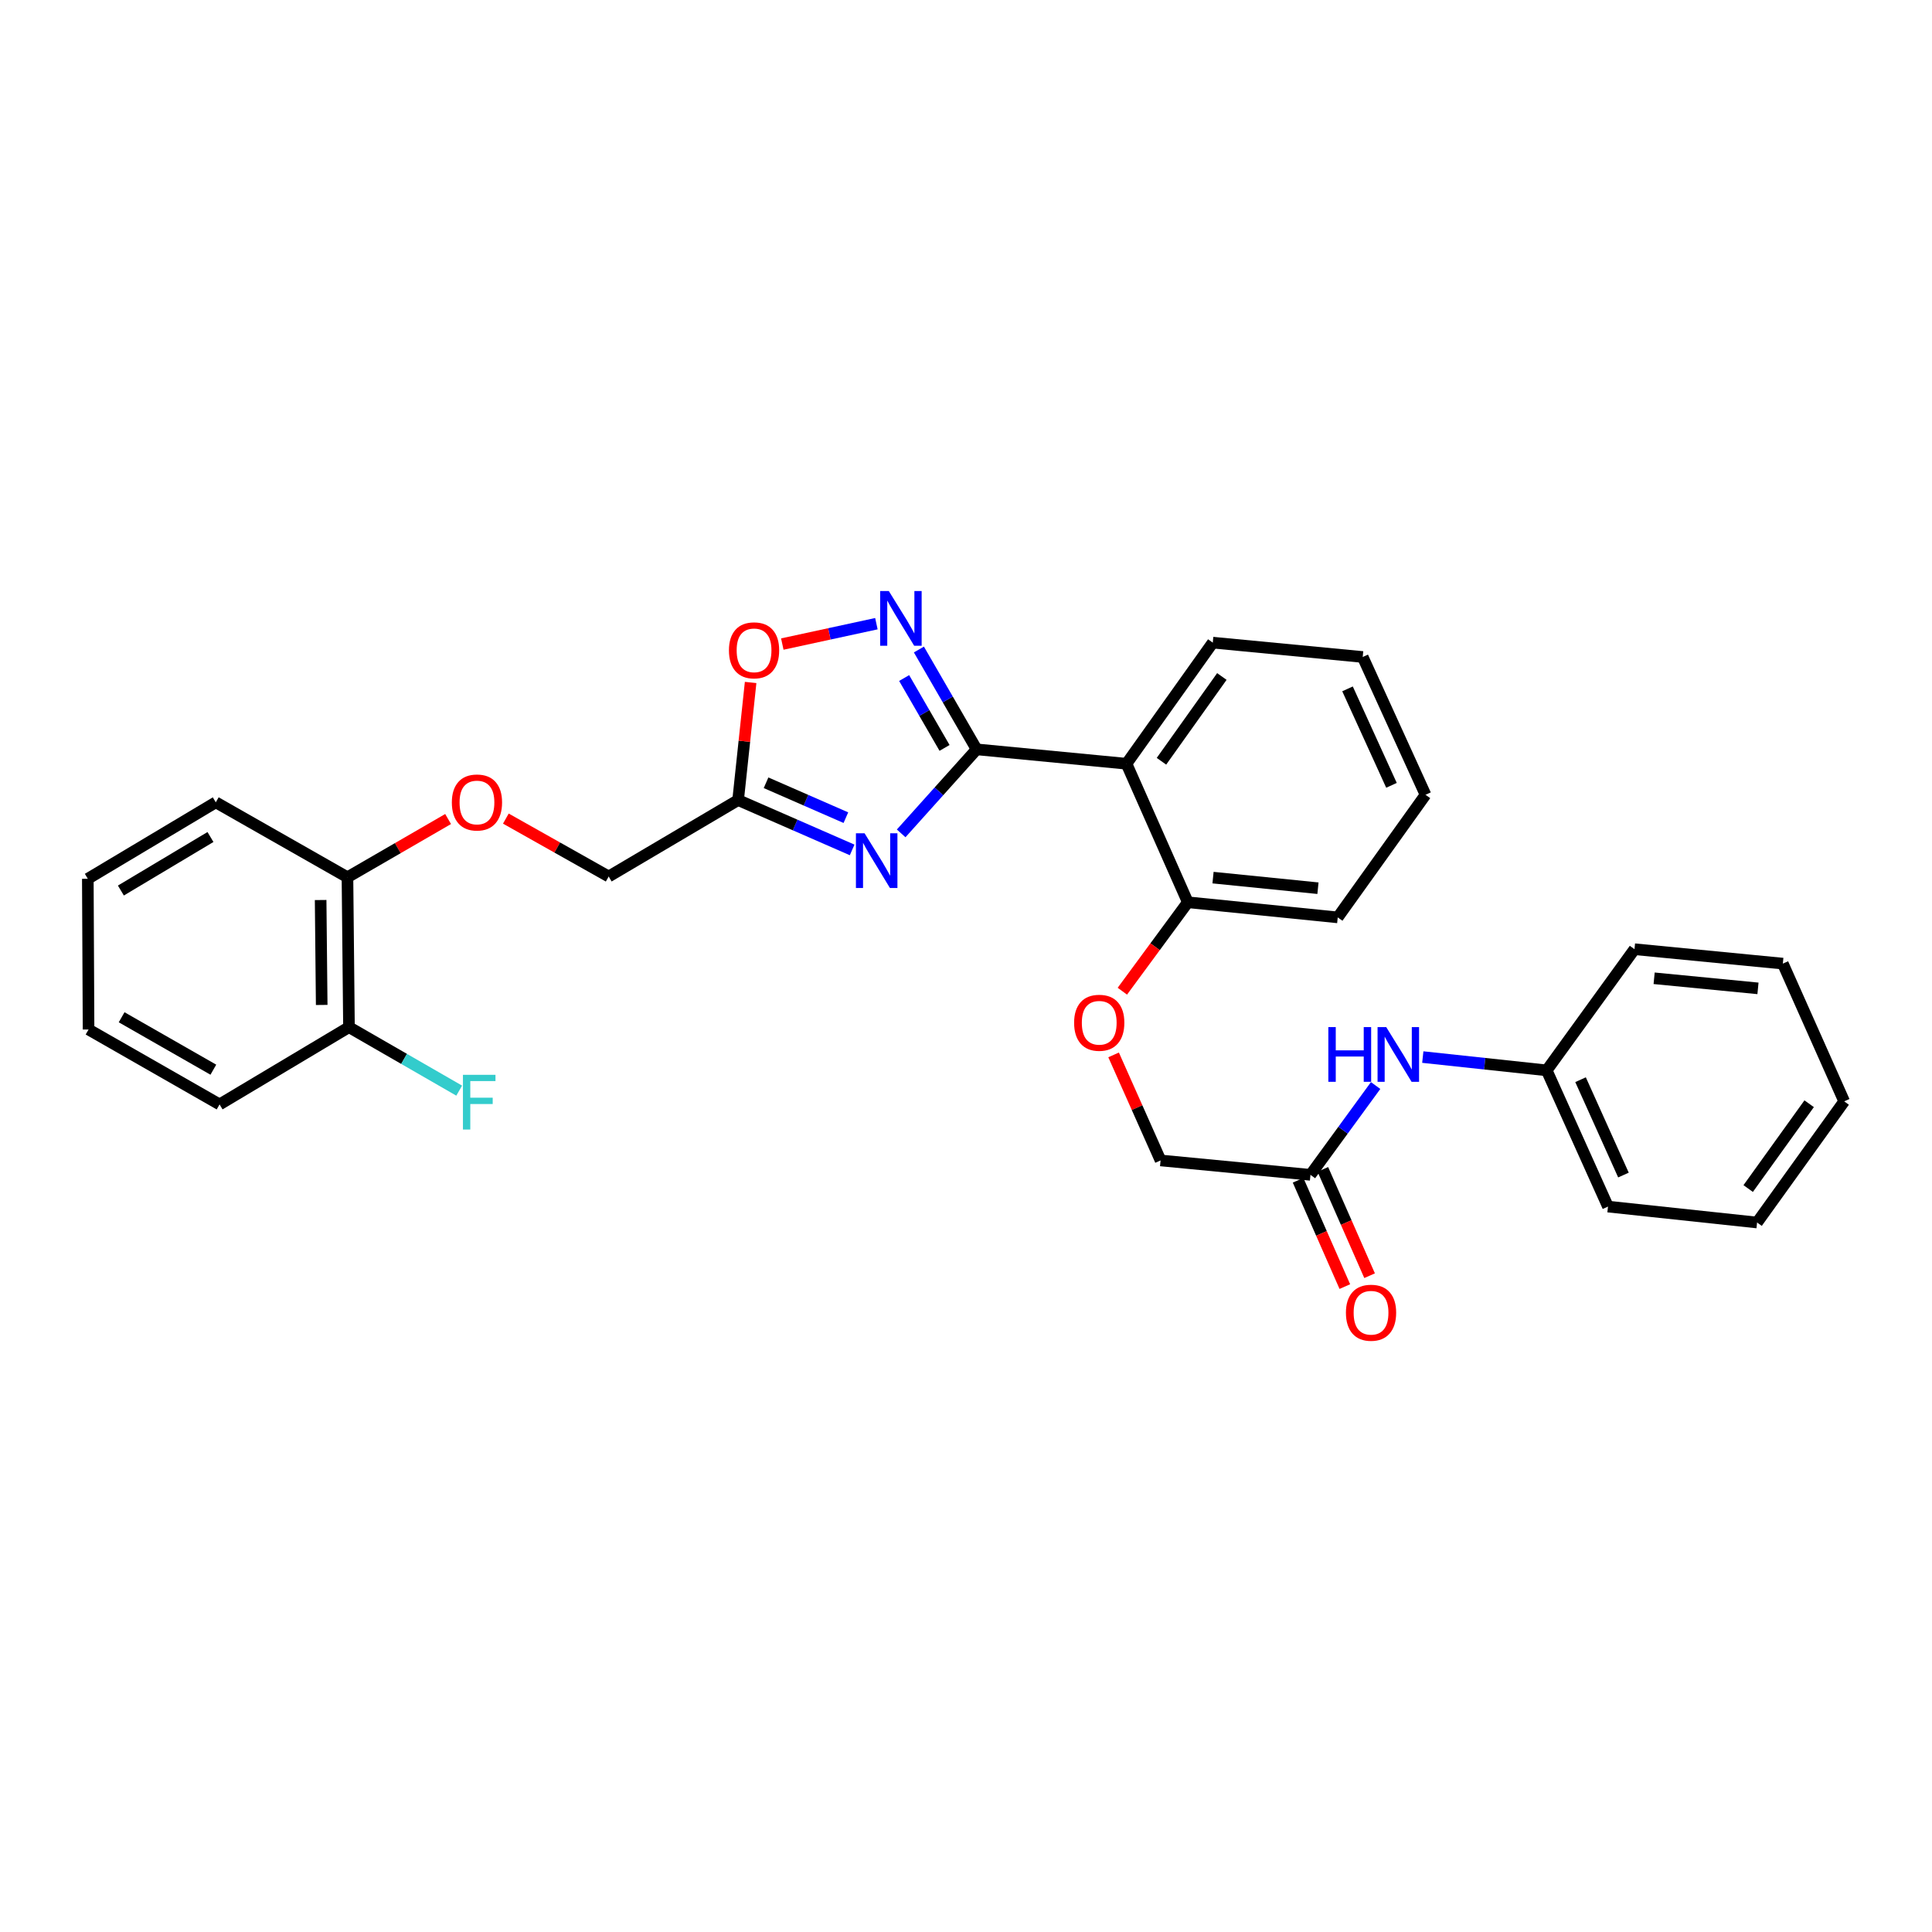 <?xml version='1.0' encoding='iso-8859-1'?>
<svg version='1.1' baseProfile='full'
              xmlns='http://www.w3.org/2000/svg'
                      xmlns:rdkit='http://www.rdkit.org/xml'
                      xmlns:xlink='http://www.w3.org/1999/xlink'
                  xml:space='preserve'
width='1000px' height='1000px' viewBox='0 0 1000 1000'>
<!-- END OF HEADER -->
<rect style='opacity:1.0;fill:#FFFFFF;stroke:none' width='1000' height='1000' x='0' y='0'> </rect>
<path class='bond-0' d='M 505.499,387.864 L 485.971,409.609' style='fill:none;fill-rule:evenodd;stroke:#000000;stroke-width:6px;stroke-linecap:butt;stroke-linejoin:miter;stroke-opacity:1' />
<path class='bond-0' d='M 485.971,409.609 L 466.443,431.354' style='fill:none;fill-rule:evenodd;stroke:#0000FF;stroke-width:6px;stroke-linecap:butt;stroke-linejoin:miter;stroke-opacity:1' />
<path class='bond-1' d='M 505.499,387.864 L 490.561,362.027' style='fill:none;fill-rule:evenodd;stroke:#000000;stroke-width:6px;stroke-linecap:butt;stroke-linejoin:miter;stroke-opacity:1' />
<path class='bond-1' d='M 490.561,362.027 L 475.624,336.189' style='fill:none;fill-rule:evenodd;stroke:#0000FF;stroke-width:6px;stroke-linecap:butt;stroke-linejoin:miter;stroke-opacity:1' />
<path class='bond-1' d='M 488.897,387.12 L 478.441,369.034' style='fill:none;fill-rule:evenodd;stroke:#000000;stroke-width:6px;stroke-linecap:butt;stroke-linejoin:miter;stroke-opacity:1' />
<path class='bond-1' d='M 478.441,369.034 L 467.985,350.948' style='fill:none;fill-rule:evenodd;stroke:#0000FF;stroke-width:6px;stroke-linecap:butt;stroke-linejoin:miter;stroke-opacity:1' />
<path class='bond-2' d='M 505.499,387.864 L 583.069,395.308' style='fill:none;fill-rule:evenodd;stroke:#000000;stroke-width:6px;stroke-linecap:butt;stroke-linejoin:miter;stroke-opacity:1' />
<path class='bond-3' d='M 441.071,439.918 L 411.559,427.016' style='fill:none;fill-rule:evenodd;stroke:#0000FF;stroke-width:6px;stroke-linecap:butt;stroke-linejoin:miter;stroke-opacity:1' />
<path class='bond-3' d='M 411.559,427.016 L 382.047,414.115' style='fill:none;fill-rule:evenodd;stroke:#000000;stroke-width:6px;stroke-linecap:butt;stroke-linejoin:miter;stroke-opacity:1' />
<path class='bond-3' d='M 437.825,423.219 L 417.167,414.188' style='fill:none;fill-rule:evenodd;stroke:#0000FF;stroke-width:6px;stroke-linecap:butt;stroke-linejoin:miter;stroke-opacity:1' />
<path class='bond-3' d='M 417.167,414.188 L 396.508,405.157' style='fill:none;fill-rule:evenodd;stroke:#000000;stroke-width:6px;stroke-linecap:butt;stroke-linejoin:miter;stroke-opacity:1' />
<path class='bond-4' d='M 453.622,322.818 L 429.27,328.091' style='fill:none;fill-rule:evenodd;stroke:#0000FF;stroke-width:6px;stroke-linecap:butt;stroke-linejoin:miter;stroke-opacity:1' />
<path class='bond-4' d='M 429.27,328.091 L 404.919,333.364' style='fill:none;fill-rule:evenodd;stroke:#FF0000;stroke-width:6px;stroke-linecap:butt;stroke-linejoin:miter;stroke-opacity:1' />
<path class='bond-6' d='M 583.069,395.308 L 614.819,467.013' style='fill:none;fill-rule:evenodd;stroke:#000000;stroke-width:6px;stroke-linecap:butt;stroke-linejoin:miter;stroke-opacity:1' />
<path class='bond-17' d='M 583.069,395.308 L 627.73,332.625' style='fill:none;fill-rule:evenodd;stroke:#000000;stroke-width:6px;stroke-linecap:butt;stroke-linejoin:miter;stroke-opacity:1' />
<path class='bond-17' d='M 601.17,394.029 L 632.433,350.151' style='fill:none;fill-rule:evenodd;stroke:#000000;stroke-width:6px;stroke-linecap:butt;stroke-linejoin:miter;stroke-opacity:1' />
<path class='bond-12' d='M 382.047,414.115 L 315.055,453.674' style='fill:none;fill-rule:evenodd;stroke:#000000;stroke-width:6px;stroke-linecap:butt;stroke-linejoin:miter;stroke-opacity:1' />
<path class='bond-30' d='M 382.047,414.115 L 385.284,383.678' style='fill:none;fill-rule:evenodd;stroke:#000000;stroke-width:6px;stroke-linecap:butt;stroke-linejoin:miter;stroke-opacity:1' />
<path class='bond-30' d='M 385.284,383.678 L 388.522,353.24' style='fill:none;fill-rule:evenodd;stroke:#FF0000;stroke-width:6px;stroke-linecap:butt;stroke-linejoin:miter;stroke-opacity:1' />
<path class='bond-5' d='M 678.295,608.09 L 600.709,600.639' style='fill:none;fill-rule:evenodd;stroke:#000000;stroke-width:6px;stroke-linecap:butt;stroke-linejoin:miter;stroke-opacity:1' />
<path class='bond-7' d='M 678.295,608.09 L 695.16,584.98' style='fill:none;fill-rule:evenodd;stroke:#000000;stroke-width:6px;stroke-linecap:butt;stroke-linejoin:miter;stroke-opacity:1' />
<path class='bond-7' d='M 695.16,584.98 L 712.024,561.869' style='fill:none;fill-rule:evenodd;stroke:#0000FF;stroke-width:6px;stroke-linecap:butt;stroke-linejoin:miter;stroke-opacity:1' />
<path class='bond-11' d='M 671.887,610.908 L 683.986,638.421' style='fill:none;fill-rule:evenodd;stroke:#000000;stroke-width:6px;stroke-linecap:butt;stroke-linejoin:miter;stroke-opacity:1' />
<path class='bond-11' d='M 683.986,638.421 L 696.086,665.934' style='fill:none;fill-rule:evenodd;stroke:#FF0000;stroke-width:6px;stroke-linecap:butt;stroke-linejoin:miter;stroke-opacity:1' />
<path class='bond-11' d='M 684.703,605.272 L 696.802,632.785' style='fill:none;fill-rule:evenodd;stroke:#000000;stroke-width:6px;stroke-linecap:butt;stroke-linejoin:miter;stroke-opacity:1' />
<path class='bond-11' d='M 696.802,632.785 L 708.902,660.298' style='fill:none;fill-rule:evenodd;stroke:#FF0000;stroke-width:6px;stroke-linecap:butt;stroke-linejoin:miter;stroke-opacity:1' />
<path class='bond-8' d='M 614.819,467.013 L 597.873,490.029' style='fill:none;fill-rule:evenodd;stroke:#000000;stroke-width:6px;stroke-linecap:butt;stroke-linejoin:miter;stroke-opacity:1' />
<path class='bond-8' d='M 597.873,490.029 L 580.927,513.045' style='fill:none;fill-rule:evenodd;stroke:#FF0000;stroke-width:6px;stroke-linecap:butt;stroke-linejoin:miter;stroke-opacity:1' />
<path class='bond-18' d='M 614.819,467.013 L 692.404,474.838' style='fill:none;fill-rule:evenodd;stroke:#000000;stroke-width:6px;stroke-linecap:butt;stroke-linejoin:miter;stroke-opacity:1' />
<path class='bond-18' d='M 627.861,454.257 L 682.171,459.734' style='fill:none;fill-rule:evenodd;stroke:#000000;stroke-width:6px;stroke-linecap:butt;stroke-linejoin:miter;stroke-opacity:1' />
<path class='bond-15' d='M 736.436,547.14 L 768.5,550.579' style='fill:none;fill-rule:evenodd;stroke:#0000FF;stroke-width:6px;stroke-linecap:butt;stroke-linejoin:miter;stroke-opacity:1' />
<path class='bond-15' d='M 768.5,550.579 L 800.565,554.018' style='fill:none;fill-rule:evenodd;stroke:#000000;stroke-width:6px;stroke-linecap:butt;stroke-linejoin:miter;stroke-opacity:1' />
<path class='bond-14' d='M 576.397,546.011 L 588.553,573.325' style='fill:none;fill-rule:evenodd;stroke:#FF0000;stroke-width:6px;stroke-linecap:butt;stroke-linejoin:miter;stroke-opacity:1' />
<path class='bond-14' d='M 588.553,573.325 L 600.709,600.639' style='fill:none;fill-rule:evenodd;stroke:#000000;stroke-width:6px;stroke-linecap:butt;stroke-linejoin:miter;stroke-opacity:1' />
<path class='bond-9' d='M 261.829,423.703 L 288.442,438.689' style='fill:none;fill-rule:evenodd;stroke:#FF0000;stroke-width:6px;stroke-linecap:butt;stroke-linejoin:miter;stroke-opacity:1' />
<path class='bond-9' d='M 288.442,438.689 L 315.055,453.674' style='fill:none;fill-rule:evenodd;stroke:#000000;stroke-width:6px;stroke-linecap:butt;stroke-linejoin:miter;stroke-opacity:1' />
<path class='bond-10' d='M 231.937,423.925 L 205.89,438.998' style='fill:none;fill-rule:evenodd;stroke:#FF0000;stroke-width:6px;stroke-linecap:butt;stroke-linejoin:miter;stroke-opacity:1' />
<path class='bond-10' d='M 205.89,438.998 L 179.843,454.07' style='fill:none;fill-rule:evenodd;stroke:#000000;stroke-width:6px;stroke-linecap:butt;stroke-linejoin:miter;stroke-opacity:1' />
<path class='bond-13' d='M 179.843,454.07 L 180.628,531.656' style='fill:none;fill-rule:evenodd;stroke:#000000;stroke-width:6px;stroke-linecap:butt;stroke-linejoin:miter;stroke-opacity:1' />
<path class='bond-13' d='M 165.961,465.85 L 166.511,520.16' style='fill:none;fill-rule:evenodd;stroke:#000000;stroke-width:6px;stroke-linecap:butt;stroke-linejoin:miter;stroke-opacity:1' />
<path class='bond-19' d='M 179.843,454.07 L 111.692,415.282' style='fill:none;fill-rule:evenodd;stroke:#000000;stroke-width:6px;stroke-linecap:butt;stroke-linejoin:miter;stroke-opacity:1' />
<path class='bond-16' d='M 180.628,531.656 L 209.152,548.085' style='fill:none;fill-rule:evenodd;stroke:#000000;stroke-width:6px;stroke-linecap:butt;stroke-linejoin:miter;stroke-opacity:1' />
<path class='bond-16' d='M 209.152,548.085 L 237.675,564.514' style='fill:none;fill-rule:evenodd;stroke:#33CCCC;stroke-width:6px;stroke-linecap:butt;stroke-linejoin:miter;stroke-opacity:1' />
<path class='bond-20' d='M 180.628,531.656 L 113.652,571.643' style='fill:none;fill-rule:evenodd;stroke:#000000;stroke-width:6px;stroke-linecap:butt;stroke-linejoin:miter;stroke-opacity:1' />
<path class='bond-21' d='M 800.565,554.018 L 832.291,624.525' style='fill:none;fill-rule:evenodd;stroke:#000000;stroke-width:6px;stroke-linecap:butt;stroke-linejoin:miter;stroke-opacity:1' />
<path class='bond-21' d='M 818.091,558.849 L 840.299,608.204' style='fill:none;fill-rule:evenodd;stroke:#000000;stroke-width:6px;stroke-linecap:butt;stroke-linejoin:miter;stroke-opacity:1' />
<path class='bond-22' d='M 800.565,554.018 L 846.011,491.304' style='fill:none;fill-rule:evenodd;stroke:#000000;stroke-width:6px;stroke-linecap:butt;stroke-linejoin:miter;stroke-opacity:1' />
<path class='bond-23' d='M 627.73,332.625 L 705.339,340.053' style='fill:none;fill-rule:evenodd;stroke:#000000;stroke-width:6px;stroke-linecap:butt;stroke-linejoin:miter;stroke-opacity:1' />
<path class='bond-31' d='M 692.404,474.838 L 737.843,411.377' style='fill:none;fill-rule:evenodd;stroke:#000000;stroke-width:6px;stroke-linecap:butt;stroke-linejoin:miter;stroke-opacity:1' />
<path class='bond-26' d='M 111.692,415.282 L 45.455,454.856' style='fill:none;fill-rule:evenodd;stroke:#000000;stroke-width:6px;stroke-linecap:butt;stroke-linejoin:miter;stroke-opacity:1' />
<path class='bond-26' d='M 108.937,433.236 L 62.571,460.939' style='fill:none;fill-rule:evenodd;stroke:#000000;stroke-width:6px;stroke-linecap:butt;stroke-linejoin:miter;stroke-opacity:1' />
<path class='bond-32' d='M 113.652,571.643 L 45.836,532.869' style='fill:none;fill-rule:evenodd;stroke:#000000;stroke-width:6px;stroke-linecap:butt;stroke-linejoin:miter;stroke-opacity:1' />
<path class='bond-32' d='M 110.428,553.672 L 62.957,526.531' style='fill:none;fill-rule:evenodd;stroke:#000000;stroke-width:6px;stroke-linecap:butt;stroke-linejoin:miter;stroke-opacity:1' />
<path class='bond-28' d='M 832.291,624.525 L 909.464,632.77' style='fill:none;fill-rule:evenodd;stroke:#000000;stroke-width:6px;stroke-linecap:butt;stroke-linejoin:miter;stroke-opacity:1' />
<path class='bond-27' d='M 846.011,491.304 L 922.796,498.763' style='fill:none;fill-rule:evenodd;stroke:#000000;stroke-width:6px;stroke-linecap:butt;stroke-linejoin:miter;stroke-opacity:1' />
<path class='bond-27' d='M 856.175,506.357 L 909.924,511.579' style='fill:none;fill-rule:evenodd;stroke:#000000;stroke-width:6px;stroke-linecap:butt;stroke-linejoin:miter;stroke-opacity:1' />
<path class='bond-25' d='M 705.339,340.053 L 737.843,411.377' style='fill:none;fill-rule:evenodd;stroke:#000000;stroke-width:6px;stroke-linecap:butt;stroke-linejoin:miter;stroke-opacity:1' />
<path class='bond-25' d='M 697.475,356.557 L 720.228,406.484' style='fill:none;fill-rule:evenodd;stroke:#000000;stroke-width:6px;stroke-linecap:butt;stroke-linejoin:miter;stroke-opacity:1' />
<path class='bond-24' d='M 45.836,532.869 L 45.455,454.856' style='fill:none;fill-rule:evenodd;stroke:#000000;stroke-width:6px;stroke-linecap:butt;stroke-linejoin:miter;stroke-opacity:1' />
<path class='bond-29' d='M 922.796,498.763 L 954.545,570.056' style='fill:none;fill-rule:evenodd;stroke:#000000;stroke-width:6px;stroke-linecap:butt;stroke-linejoin:miter;stroke-opacity:1' />
<path class='bond-33' d='M 909.464,632.77 L 954.545,570.056' style='fill:none;fill-rule:evenodd;stroke:#000000;stroke-width:6px;stroke-linecap:butt;stroke-linejoin:miter;stroke-opacity:1' />
<path class='bond-33' d='M 904.858,615.191 L 936.415,571.291' style='fill:none;fill-rule:evenodd;stroke:#000000;stroke-width:6px;stroke-linecap:butt;stroke-linejoin:miter;stroke-opacity:1' />
<path  class='atom-1' d='M 447.508 431.308
L 456.788 446.308
Q 457.708 447.788, 459.188 450.468
Q 460.668 453.148, 460.748 453.308
L 460.748 431.308
L 464.508 431.308
L 464.508 459.628
L 460.628 459.628
L 450.668 443.228
Q 449.508 441.308, 448.268 439.108
Q 447.068 436.908, 446.708 436.228
L 446.708 459.628
L 443.028 459.628
L 443.028 431.308
L 447.508 431.308
' fill='#0000FF'/>
<path  class='atom-2' d='M 460.046 305.911
L 469.326 320.911
Q 470.246 322.391, 471.726 325.071
Q 473.206 327.751, 473.286 327.911
L 473.286 305.911
L 477.046 305.911
L 477.046 334.231
L 473.166 334.231
L 463.206 317.831
Q 462.046 315.911, 460.806 313.711
Q 459.606 311.511, 459.246 310.831
L 459.246 334.231
L 455.566 334.231
L 455.566 305.911
L 460.046 305.911
' fill='#0000FF'/>
<path  class='atom-5' d='M 377.299 336.61
Q 377.299 329.81, 380.659 326.01
Q 384.019 322.21, 390.299 322.21
Q 396.579 322.21, 399.939 326.01
Q 403.299 329.81, 403.299 336.61
Q 403.299 343.49, 399.899 347.41
Q 396.499 351.29, 390.299 351.29
Q 384.059 351.29, 380.659 347.41
Q 377.299 343.53, 377.299 336.61
M 390.299 348.09
Q 394.619 348.09, 396.939 345.21
Q 399.299 342.29, 399.299 336.61
Q 399.299 331.05, 396.939 328.25
Q 394.619 325.41, 390.299 325.41
Q 385.979 325.41, 383.619 328.21
Q 381.299 331.01, 381.299 336.61
Q 381.299 342.33, 383.619 345.21
Q 385.979 348.09, 390.299 348.09
' fill='#FF0000'/>
<path  class='atom-8' d='M 687.545 531.621
L 691.385 531.621
L 691.385 543.661
L 705.865 543.661
L 705.865 531.621
L 709.705 531.621
L 709.705 559.941
L 705.865 559.941
L 705.865 546.861
L 691.385 546.861
L 691.385 559.941
L 687.545 559.941
L 687.545 531.621
' fill='#0000FF'/>
<path  class='atom-8' d='M 717.505 531.621
L 726.785 546.621
Q 727.705 548.101, 729.185 550.781
Q 730.665 553.461, 730.745 553.621
L 730.745 531.621
L 734.505 531.621
L 734.505 559.941
L 730.625 559.941
L 720.665 543.541
Q 719.505 541.621, 718.265 539.421
Q 717.065 537.221, 716.705 536.541
L 716.705 559.941
L 713.025 559.941
L 713.025 531.621
L 717.505 531.621
' fill='#0000FF'/>
<path  class='atom-9' d='M 555.96 529.379
Q 555.96 522.579, 559.32 518.779
Q 562.68 514.979, 568.96 514.979
Q 575.24 514.979, 578.6 518.779
Q 581.96 522.579, 581.96 529.379
Q 581.96 536.259, 578.56 540.179
Q 575.16 544.059, 568.96 544.059
Q 562.72 544.059, 559.32 540.179
Q 555.96 536.299, 555.96 529.379
M 568.96 540.859
Q 573.28 540.859, 575.6 537.979
Q 577.96 535.059, 577.96 529.379
Q 577.96 523.819, 575.6 521.019
Q 573.28 518.179, 568.96 518.179
Q 564.64 518.179, 562.28 520.979
Q 559.96 523.779, 559.96 529.379
Q 559.96 535.099, 562.28 537.979
Q 564.64 540.859, 568.96 540.859
' fill='#FF0000'/>
<path  class='atom-10' d='M 233.873 415.362
Q 233.873 408.562, 237.233 404.762
Q 240.593 400.962, 246.873 400.962
Q 253.153 400.962, 256.513 404.762
Q 259.873 408.562, 259.873 415.362
Q 259.873 422.242, 256.473 426.162
Q 253.073 430.042, 246.873 430.042
Q 240.633 430.042, 237.233 426.162
Q 233.873 422.282, 233.873 415.362
M 246.873 426.842
Q 251.193 426.842, 253.513 423.962
Q 255.873 421.042, 255.873 415.362
Q 255.873 409.802, 253.513 407.002
Q 251.193 404.162, 246.873 404.162
Q 242.553 404.162, 240.193 406.962
Q 237.873 409.762, 237.873 415.362
Q 237.873 421.082, 240.193 423.962
Q 242.553 426.842, 246.873 426.842
' fill='#FF0000'/>
<path  class='atom-12' d='M 696.648 679.463
Q 696.648 672.663, 700.008 668.863
Q 703.368 665.063, 709.648 665.063
Q 715.928 665.063, 719.288 668.863
Q 722.648 672.663, 722.648 679.463
Q 722.648 686.343, 719.248 690.263
Q 715.848 694.143, 709.648 694.143
Q 703.408 694.143, 700.008 690.263
Q 696.648 686.383, 696.648 679.463
M 709.648 690.943
Q 713.968 690.943, 716.288 688.063
Q 718.648 685.143, 718.648 679.463
Q 718.648 673.903, 716.288 671.103
Q 713.968 668.263, 709.648 668.263
Q 705.328 668.263, 702.968 671.063
Q 700.648 673.863, 700.648 679.463
Q 700.648 685.183, 702.968 688.063
Q 705.328 690.943, 709.648 690.943
' fill='#FF0000'/>
<path  class='atom-17' d='M 239.62 556.324
L 256.46 556.324
L 256.46 559.564
L 243.42 559.564
L 243.42 568.164
L 255.02 568.164
L 255.02 571.444
L 243.42 571.444
L 243.42 584.644
L 239.62 584.644
L 239.62 556.324
' fill='#33CCCC'/>
</svg>

